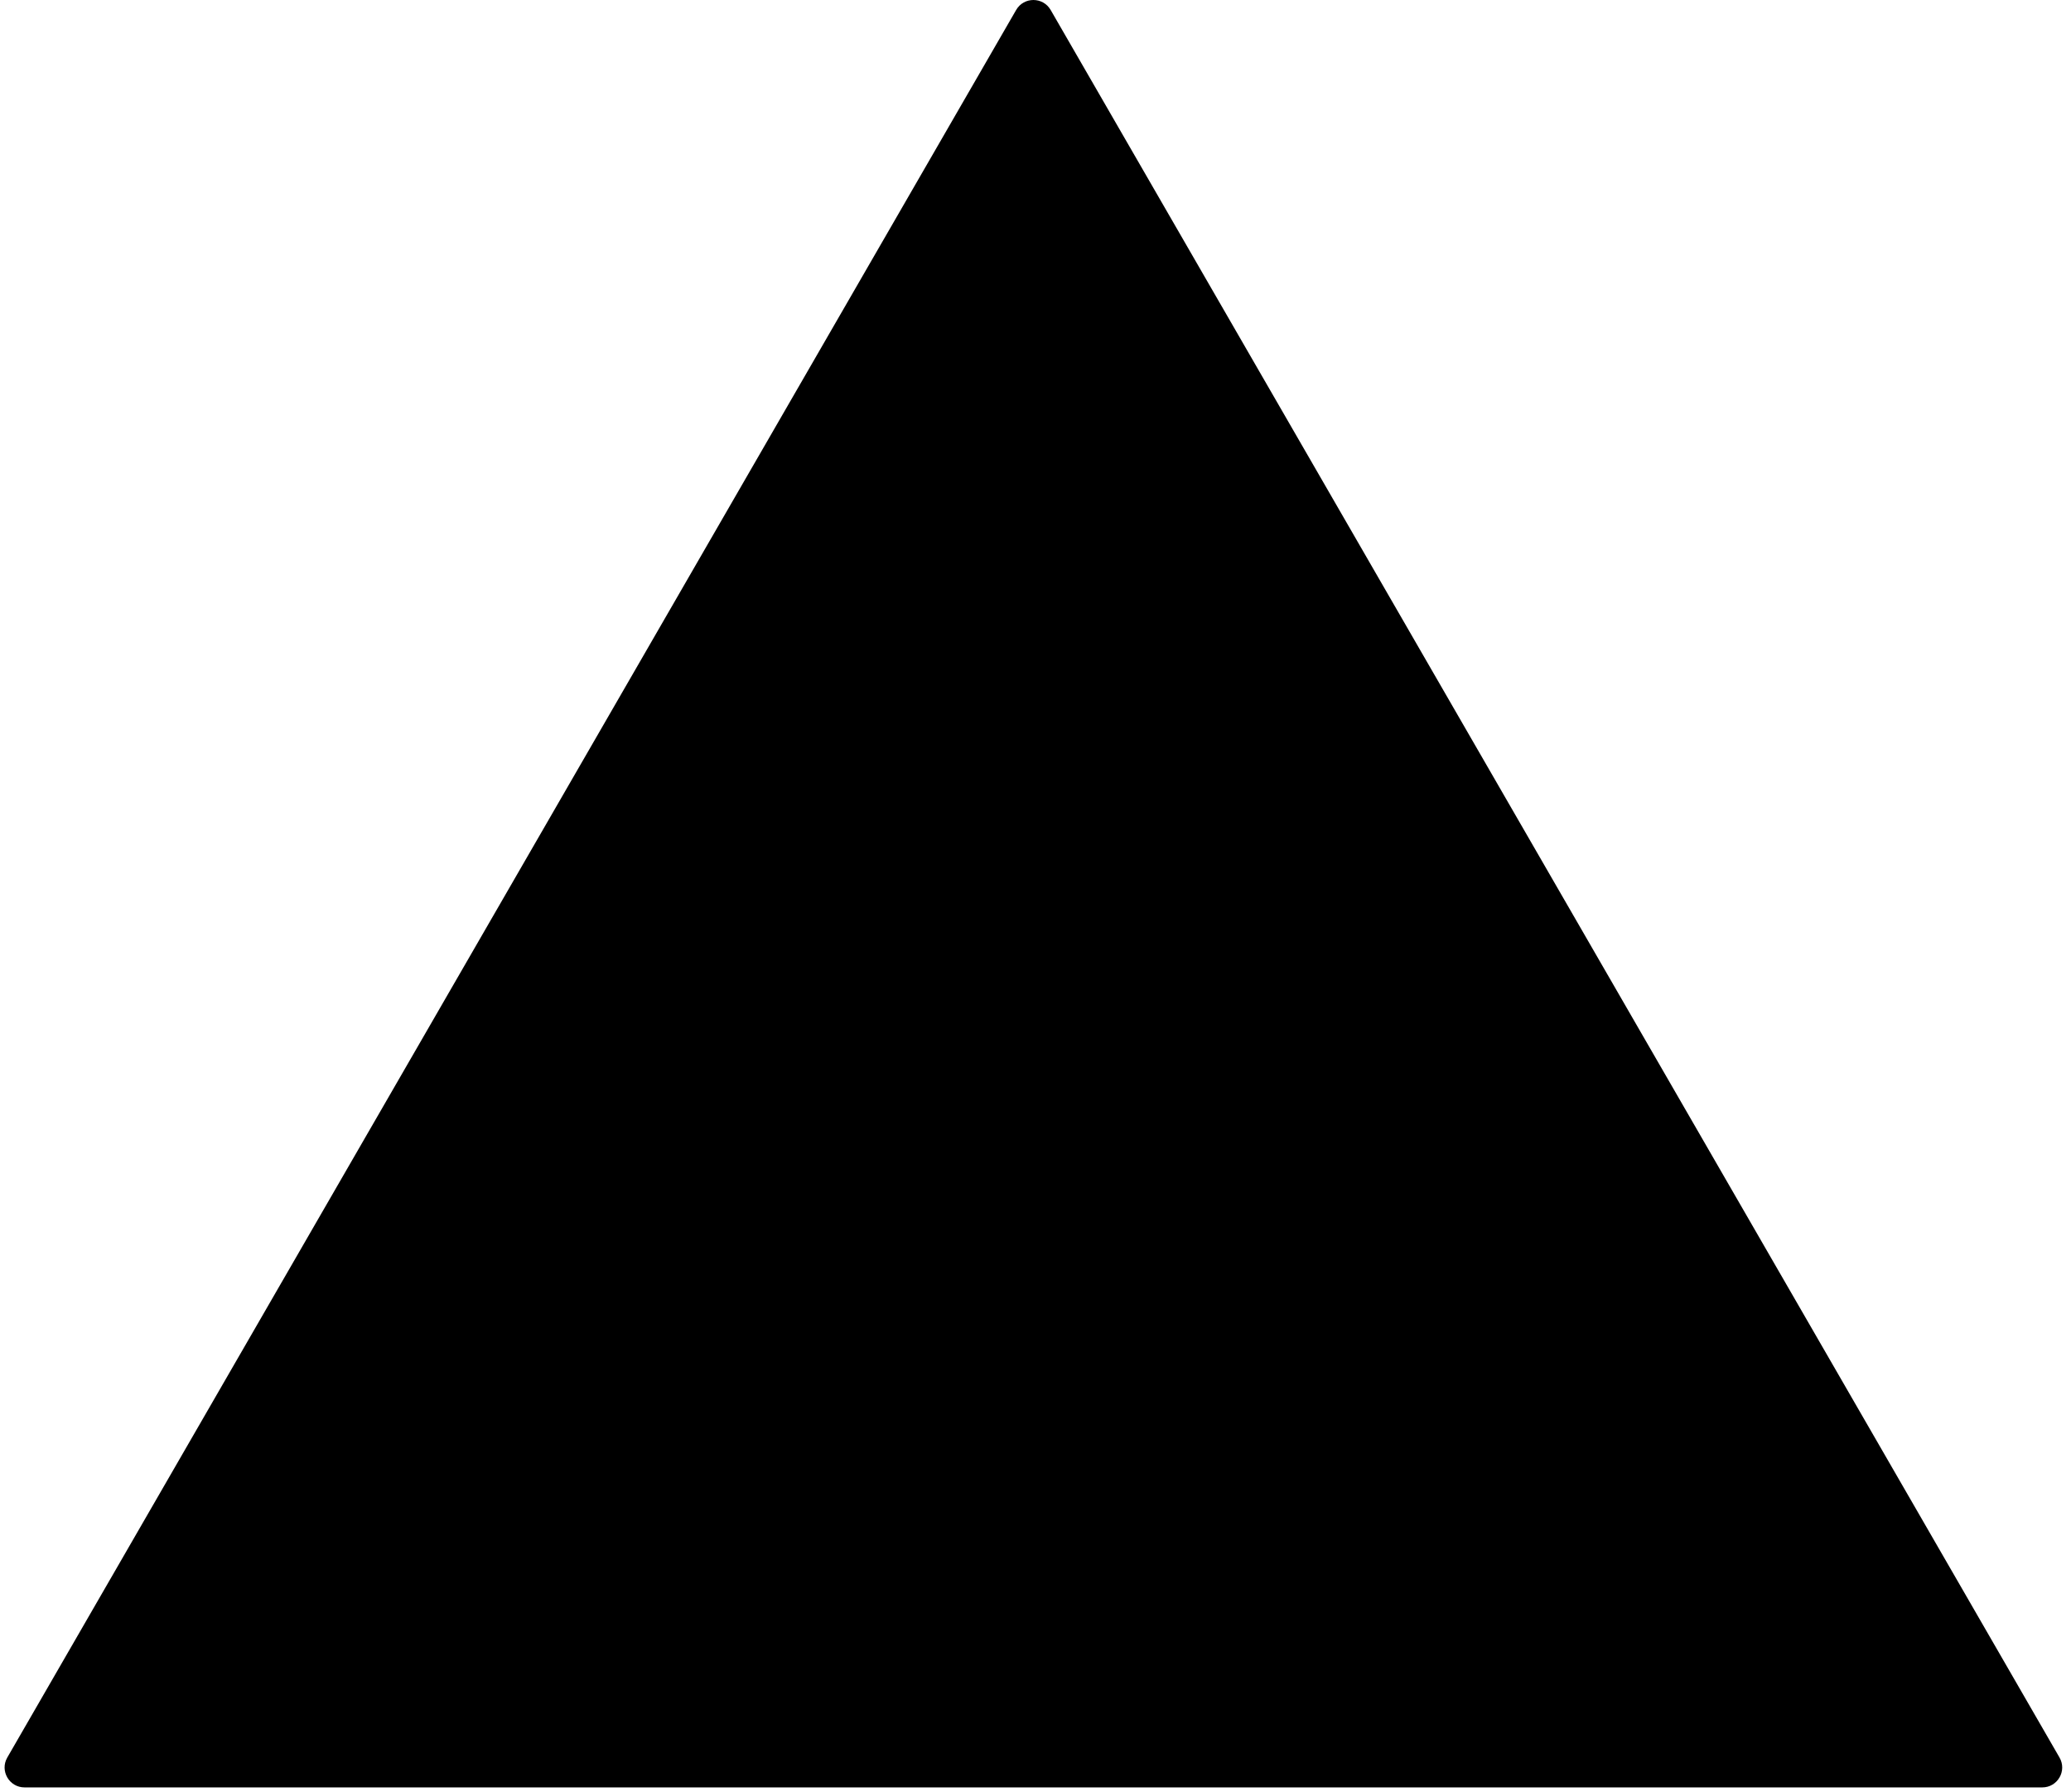 <?xml version="1.0" encoding="UTF-8"?> <svg xmlns="http://www.w3.org/2000/svg" width="208" height="180" viewBox="0 0 208 180" fill="none"> <path d="M102.057 1C102.827 -0.333 104.751 -0.333 105.521 1L206.846 176.5C207.616 177.833 206.654 179.5 205.114 179.5H2.464C0.924 179.5 -0.038 177.833 0.732 176.5L102.057 1Z" fill="black"></path> </svg> 